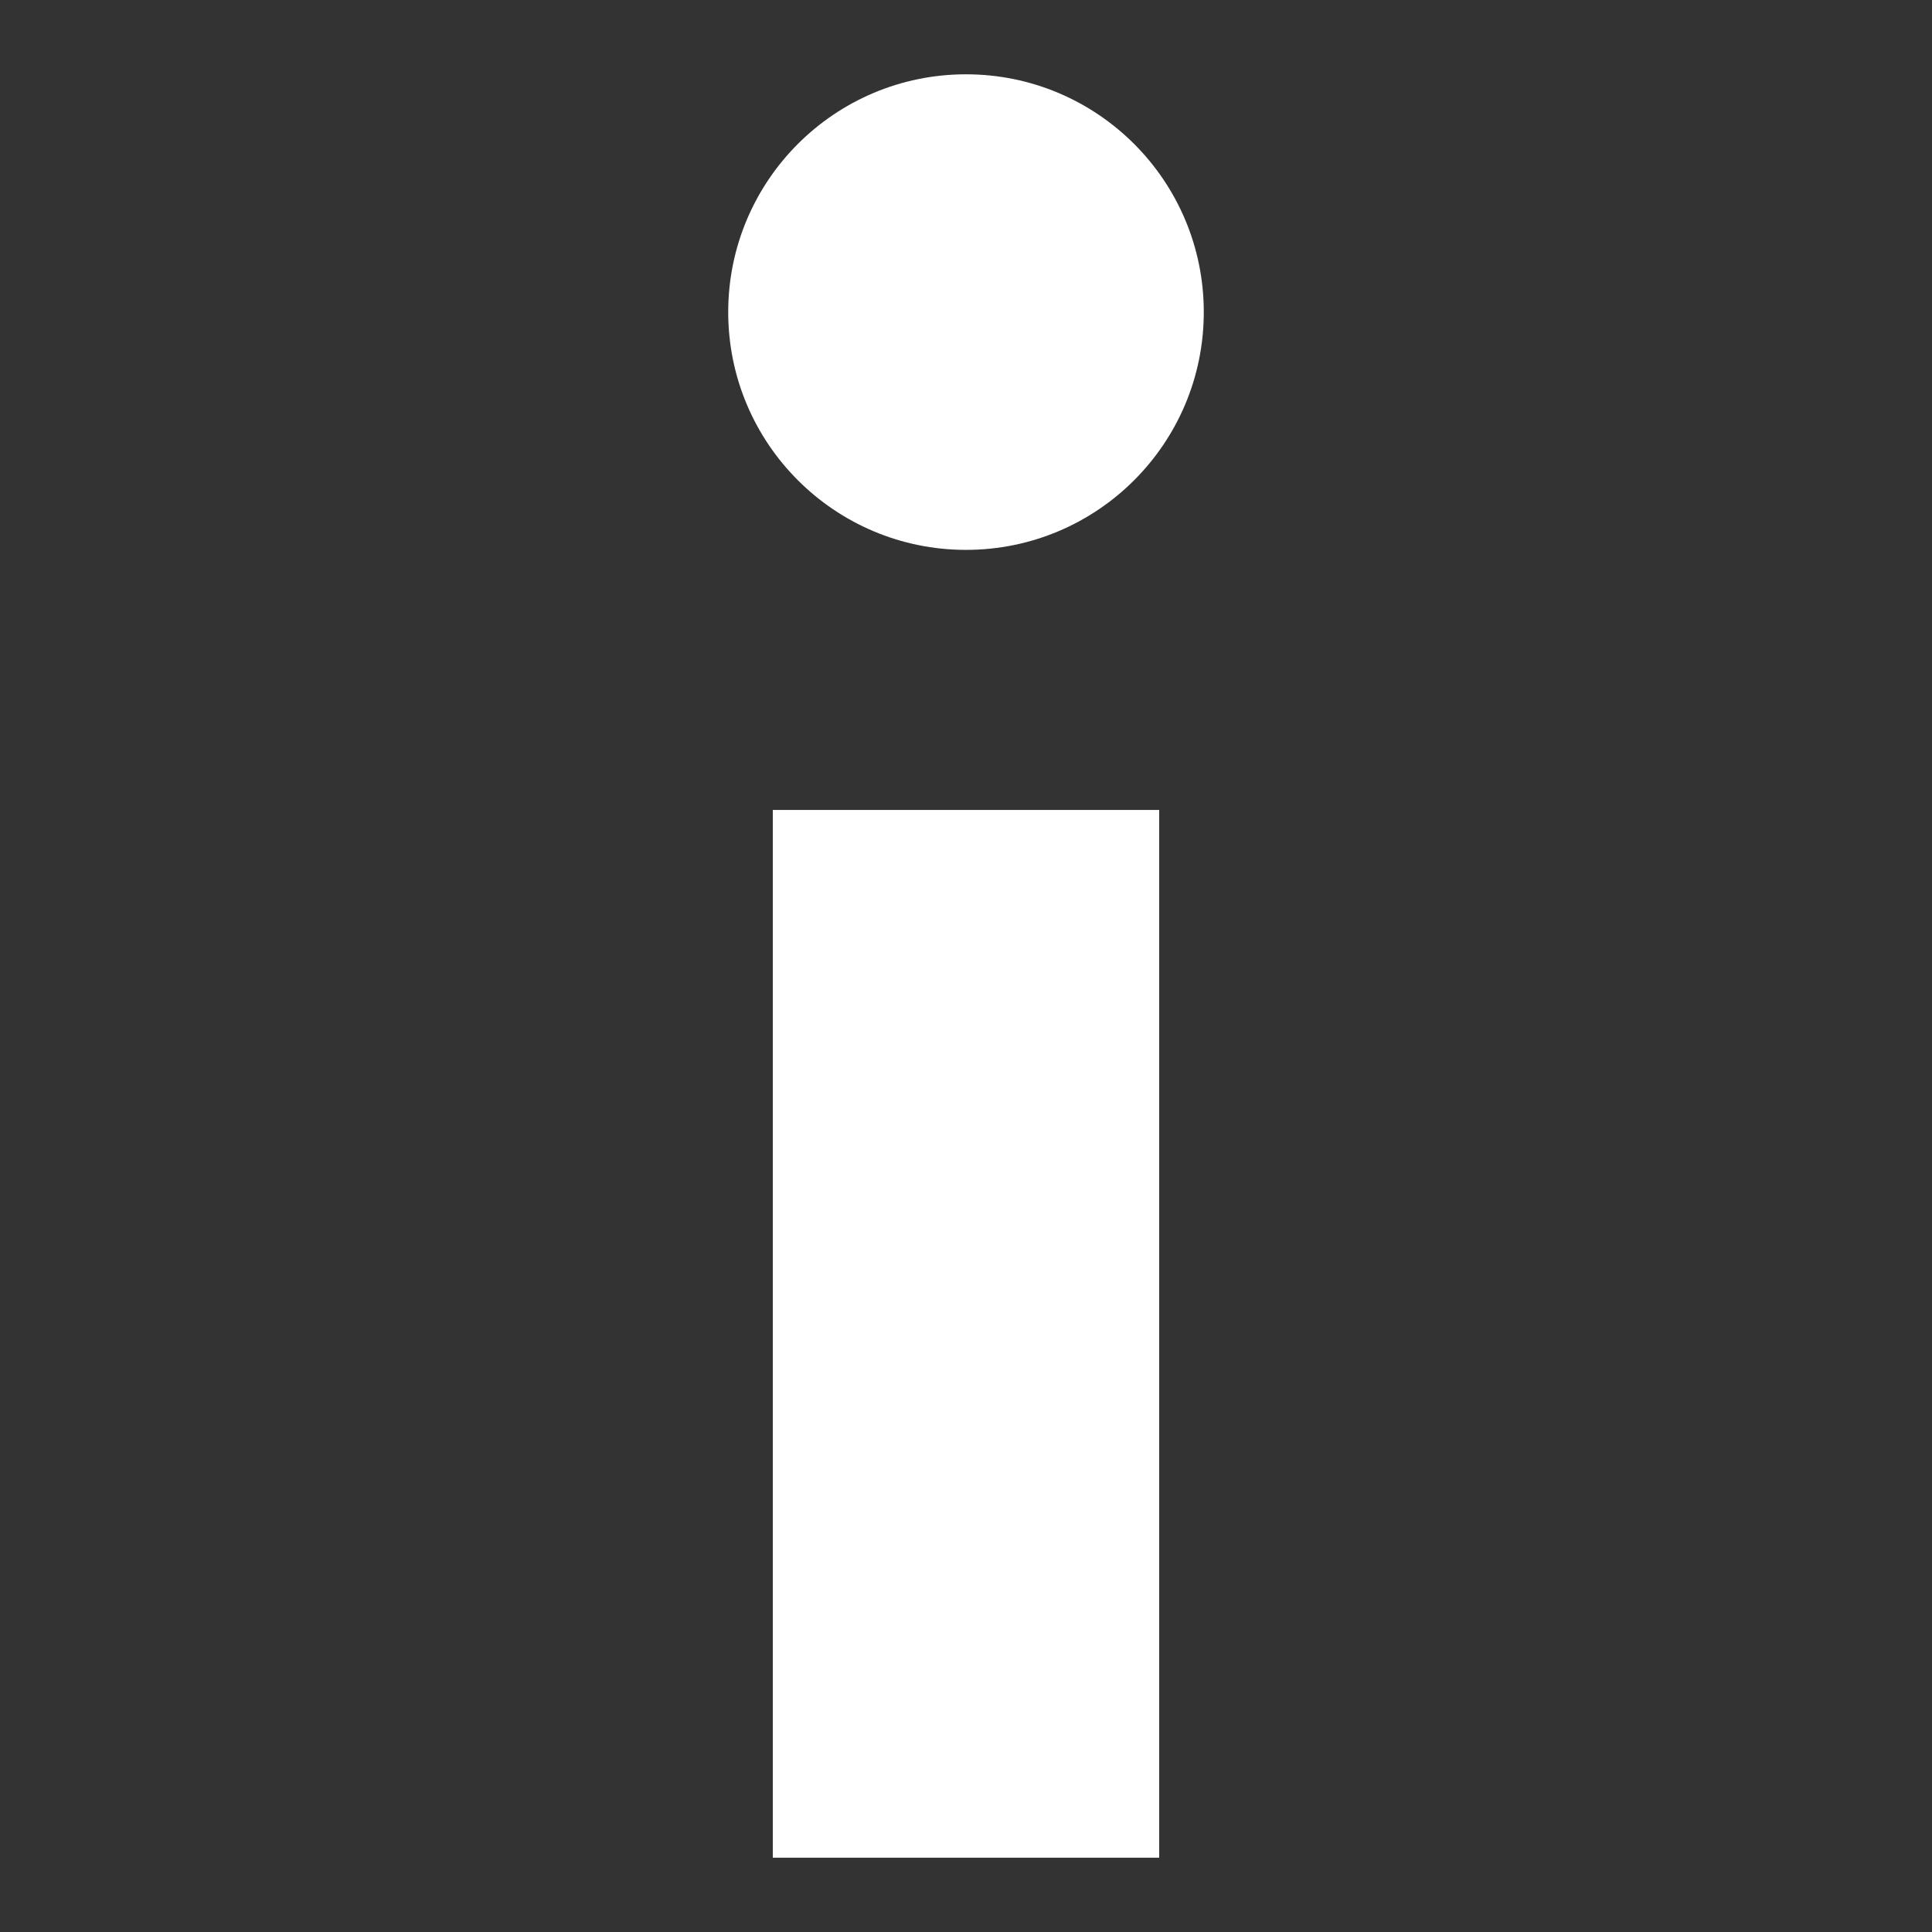 <?xml version="1.0" encoding="utf-8"?>
<!-- Generator: Adobe Illustrator 25.3.1, SVG Export Plug-In . SVG Version: 6.00 Build 0)  -->
<svg version="1.1" id="圖層_1" xmlns="http://www.w3.org/2000/svg" xmlns:xlink="http://www.w3.org/1999/xlink" x="0px" y="0px"
	 viewBox="0 0 26 26" enable-background="new 0 0 26 26" xml:space="preserve">
<rect x="0" y="0" width="26" height="26" fill="#333333" stroke="none"/>
<g>
	<g>
		<rect x="10.4" y="10.9" fill="#FFFFFF" width="5.2" height="14.1"/>
		<circle fill="#FFFFFF" cx="13" cy="4.2" r="3.2"/>
	</g>
</g>
</svg>
